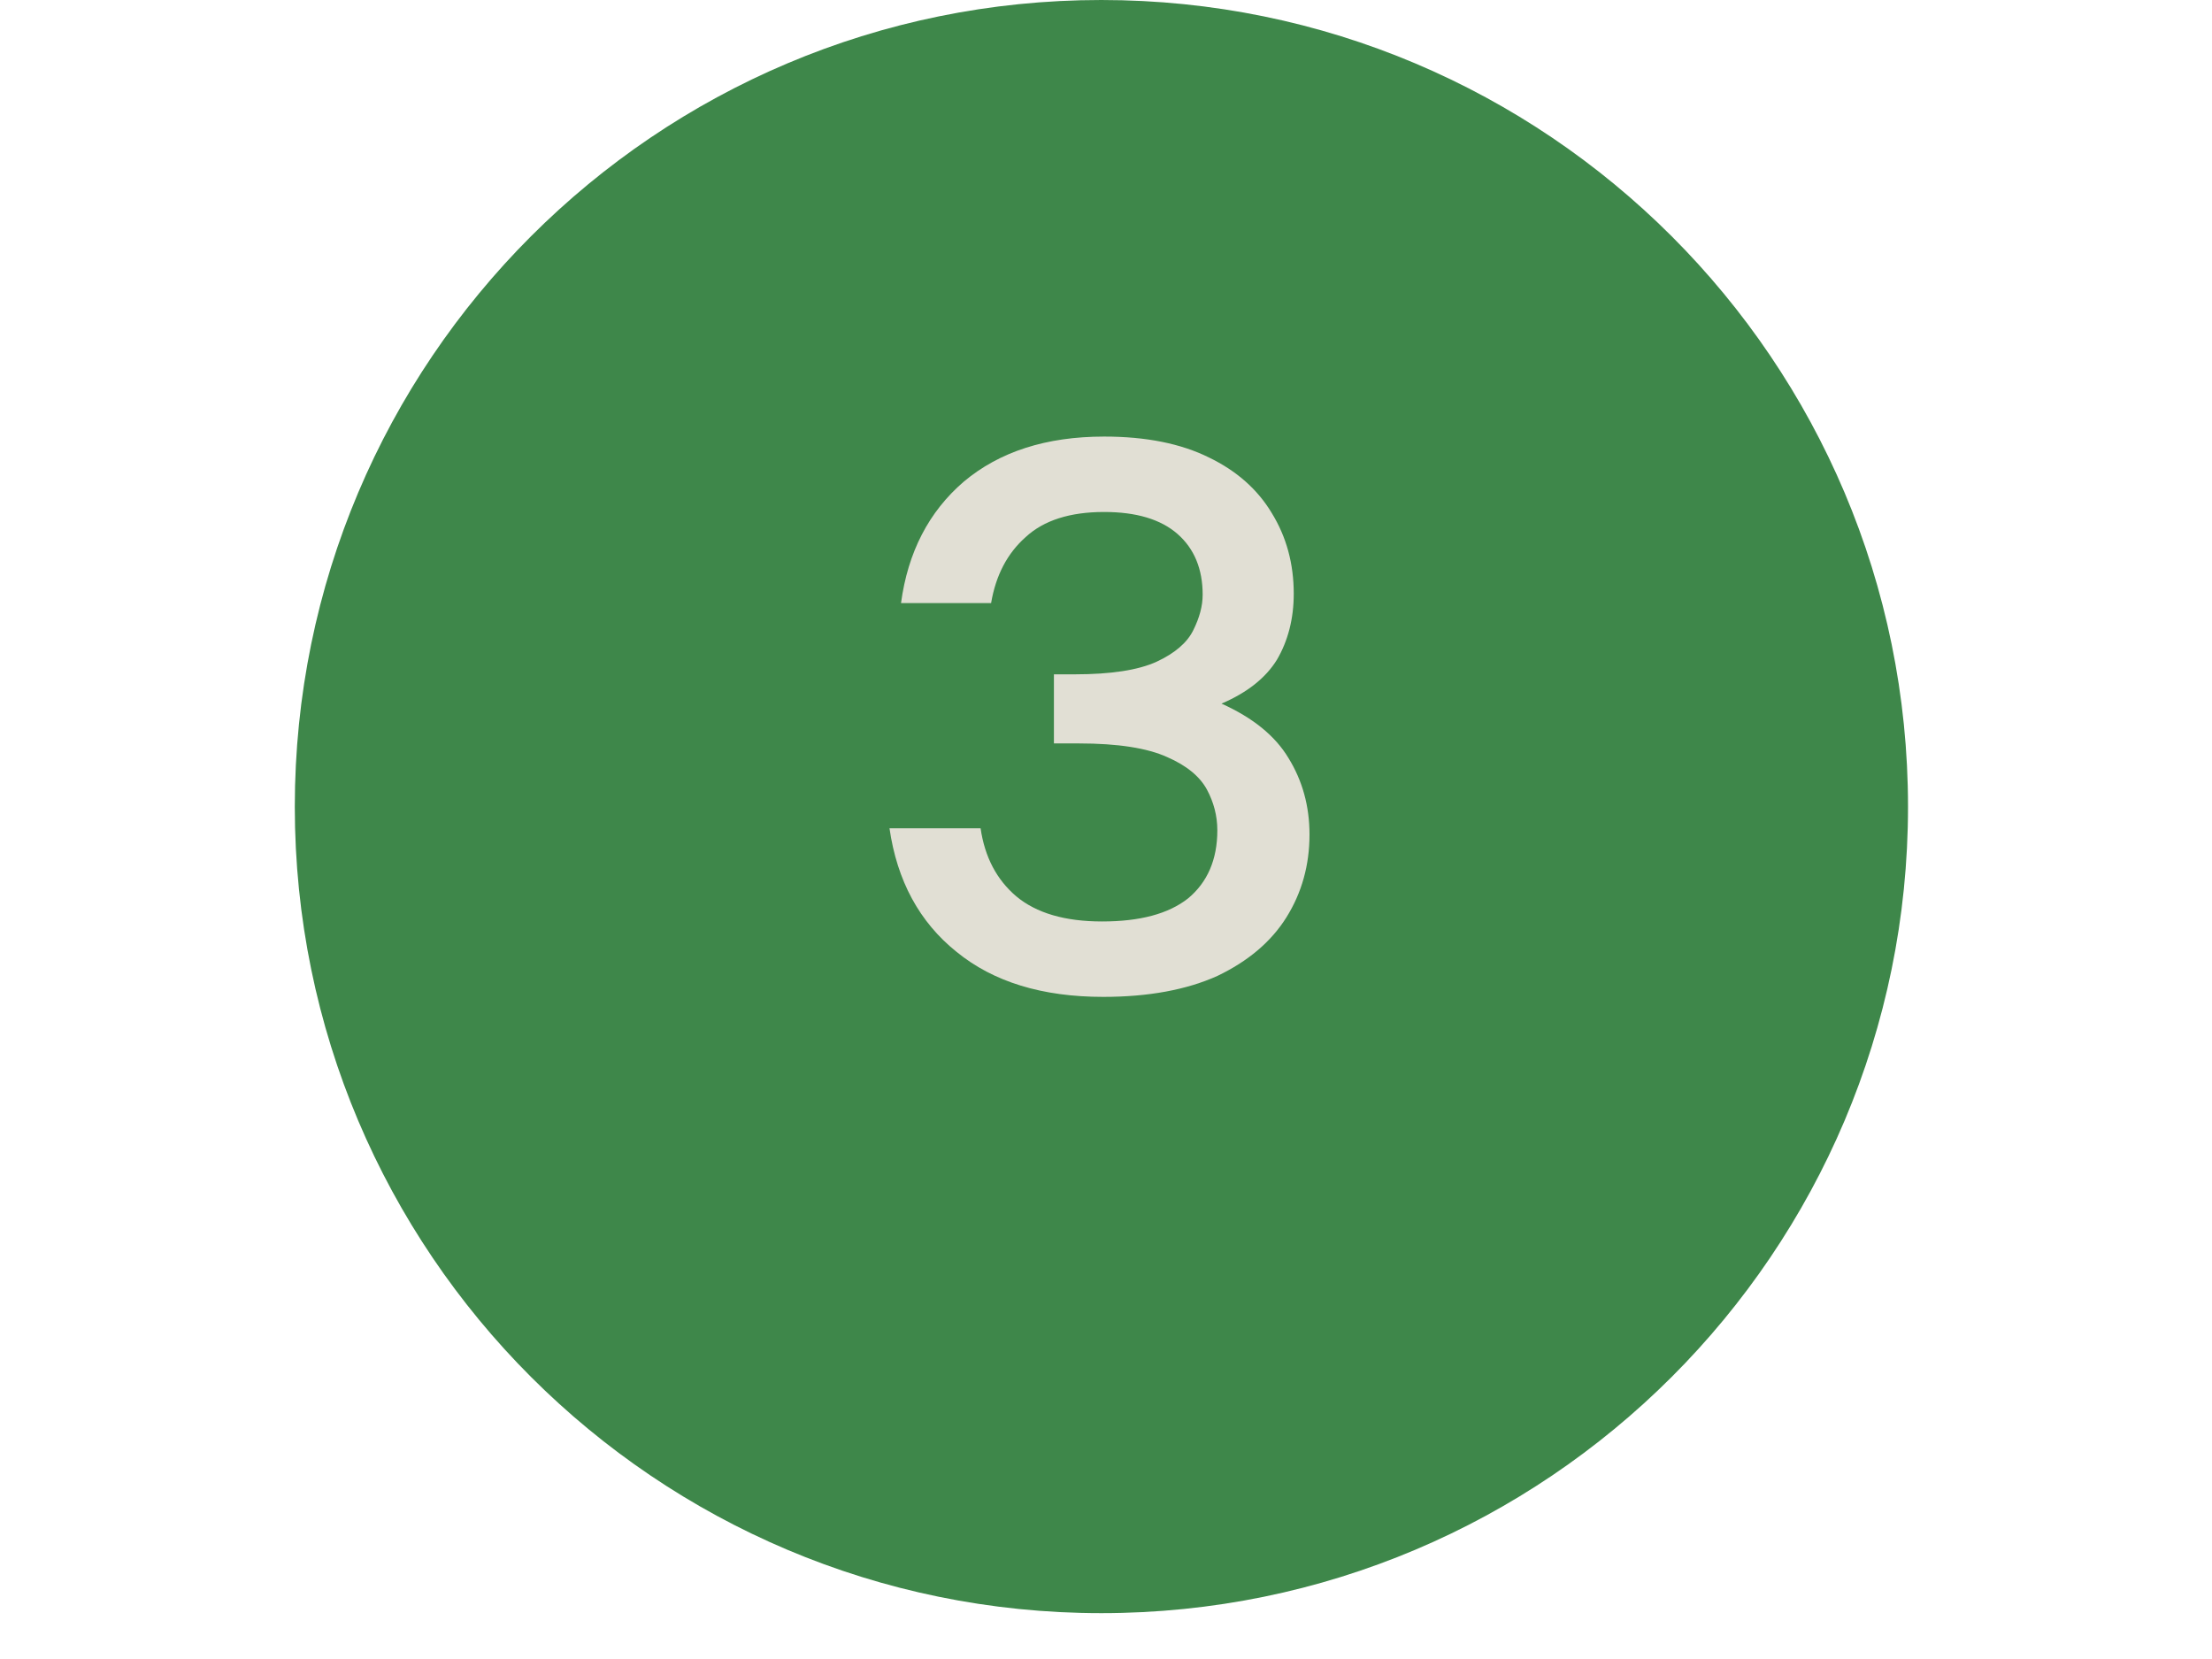 <svg xmlns="http://www.w3.org/2000/svg" xmlns:xlink="http://www.w3.org/1999/xlink" width="44" zoomAndPan="magnify" viewBox="0 0 33 24.75" height="33" preserveAspectRatio="xMidYMid meet" version="1.0"><defs><g/><clipPath id="82515ec121"><path d="M 4.398 0 L 28.465 0 L 28.465 24.066 L 4.398 24.066 Z M 4.398 0 " clip-rule="nonzero"/></clipPath><clipPath id="cf3f05ced0"><path d="M 16.43 0 C 9.785 0 4.398 5.387 4.398 12.035 C 4.398 18.68 9.785 24.066 16.43 24.066 C 23.074 24.066 28.465 18.68 28.465 12.035 C 28.465 5.387 23.074 0 16.43 0 Z M 16.43 0 " clip-rule="nonzero"/></clipPath></defs><g clip-path="url(#82515ec121)"><g clip-path="url(#cf3f05ced0)"><path fill="#3e874a" d="M 4.398 0 L 28.465 0 L 28.465 24.066 L 4.398 24.066 Z M 4.398 0 " fill-opacity="1" fill-rule="nonzero"/></g></g><g fill="#e1dfd4" fill-opacity="1"><g transform="translate(12.817, 14.716)"><g><path d="M 6.719 -2.266 C 6.719 -1.805 6.602 -1.395 6.375 -1.031 C 6.145 -0.664 5.801 -0.375 5.344 -0.156 C 4.883 0.051 4.316 0.156 3.641 0.156 C 2.734 0.156 2.004 -0.066 1.453 -0.516 C 0.898 -0.961 0.566 -1.578 0.453 -2.359 L 1.812 -2.359 C 1.875 -1.93 2.051 -1.594 2.344 -1.344 C 2.645 -1.094 3.07 -0.969 3.625 -0.969 C 4.188 -0.969 4.613 -1.082 4.906 -1.312 C 5.195 -1.551 5.344 -1.891 5.344 -2.328 C 5.344 -2.547 5.289 -2.75 5.188 -2.938 C 5.082 -3.133 4.883 -3.297 4.594 -3.422 C 4.301 -3.555 3.863 -3.625 3.281 -3.625 L 2.906 -3.625 L 2.906 -4.656 L 3.219 -4.656 C 3.758 -4.656 4.164 -4.719 4.438 -4.844 C 4.707 -4.969 4.891 -5.125 4.984 -5.312 C 5.078 -5.5 5.125 -5.676 5.125 -5.844 C 5.125 -6.227 5 -6.531 4.75 -6.75 C 4.5 -6.969 4.133 -7.078 3.656 -7.078 C 3.145 -7.078 2.754 -6.953 2.484 -6.703 C 2.211 -6.461 2.039 -6.133 1.969 -5.719 L 0.625 -5.719 C 0.727 -6.477 1.039 -7.082 1.562 -7.531 C 2.094 -7.977 2.789 -8.203 3.656 -8.203 C 4.281 -8.203 4.801 -8.098 5.219 -7.891 C 5.633 -7.691 5.945 -7.414 6.156 -7.062 C 6.375 -6.707 6.484 -6.305 6.484 -5.859 C 6.484 -5.484 6.398 -5.156 6.234 -4.875 C 6.066 -4.602 5.789 -4.383 5.406 -4.219 C 5.875 -4.008 6.207 -3.738 6.406 -3.406 C 6.613 -3.07 6.719 -2.691 6.719 -2.266 Z M 6.719 -2.266 "/></g></g></g></svg>